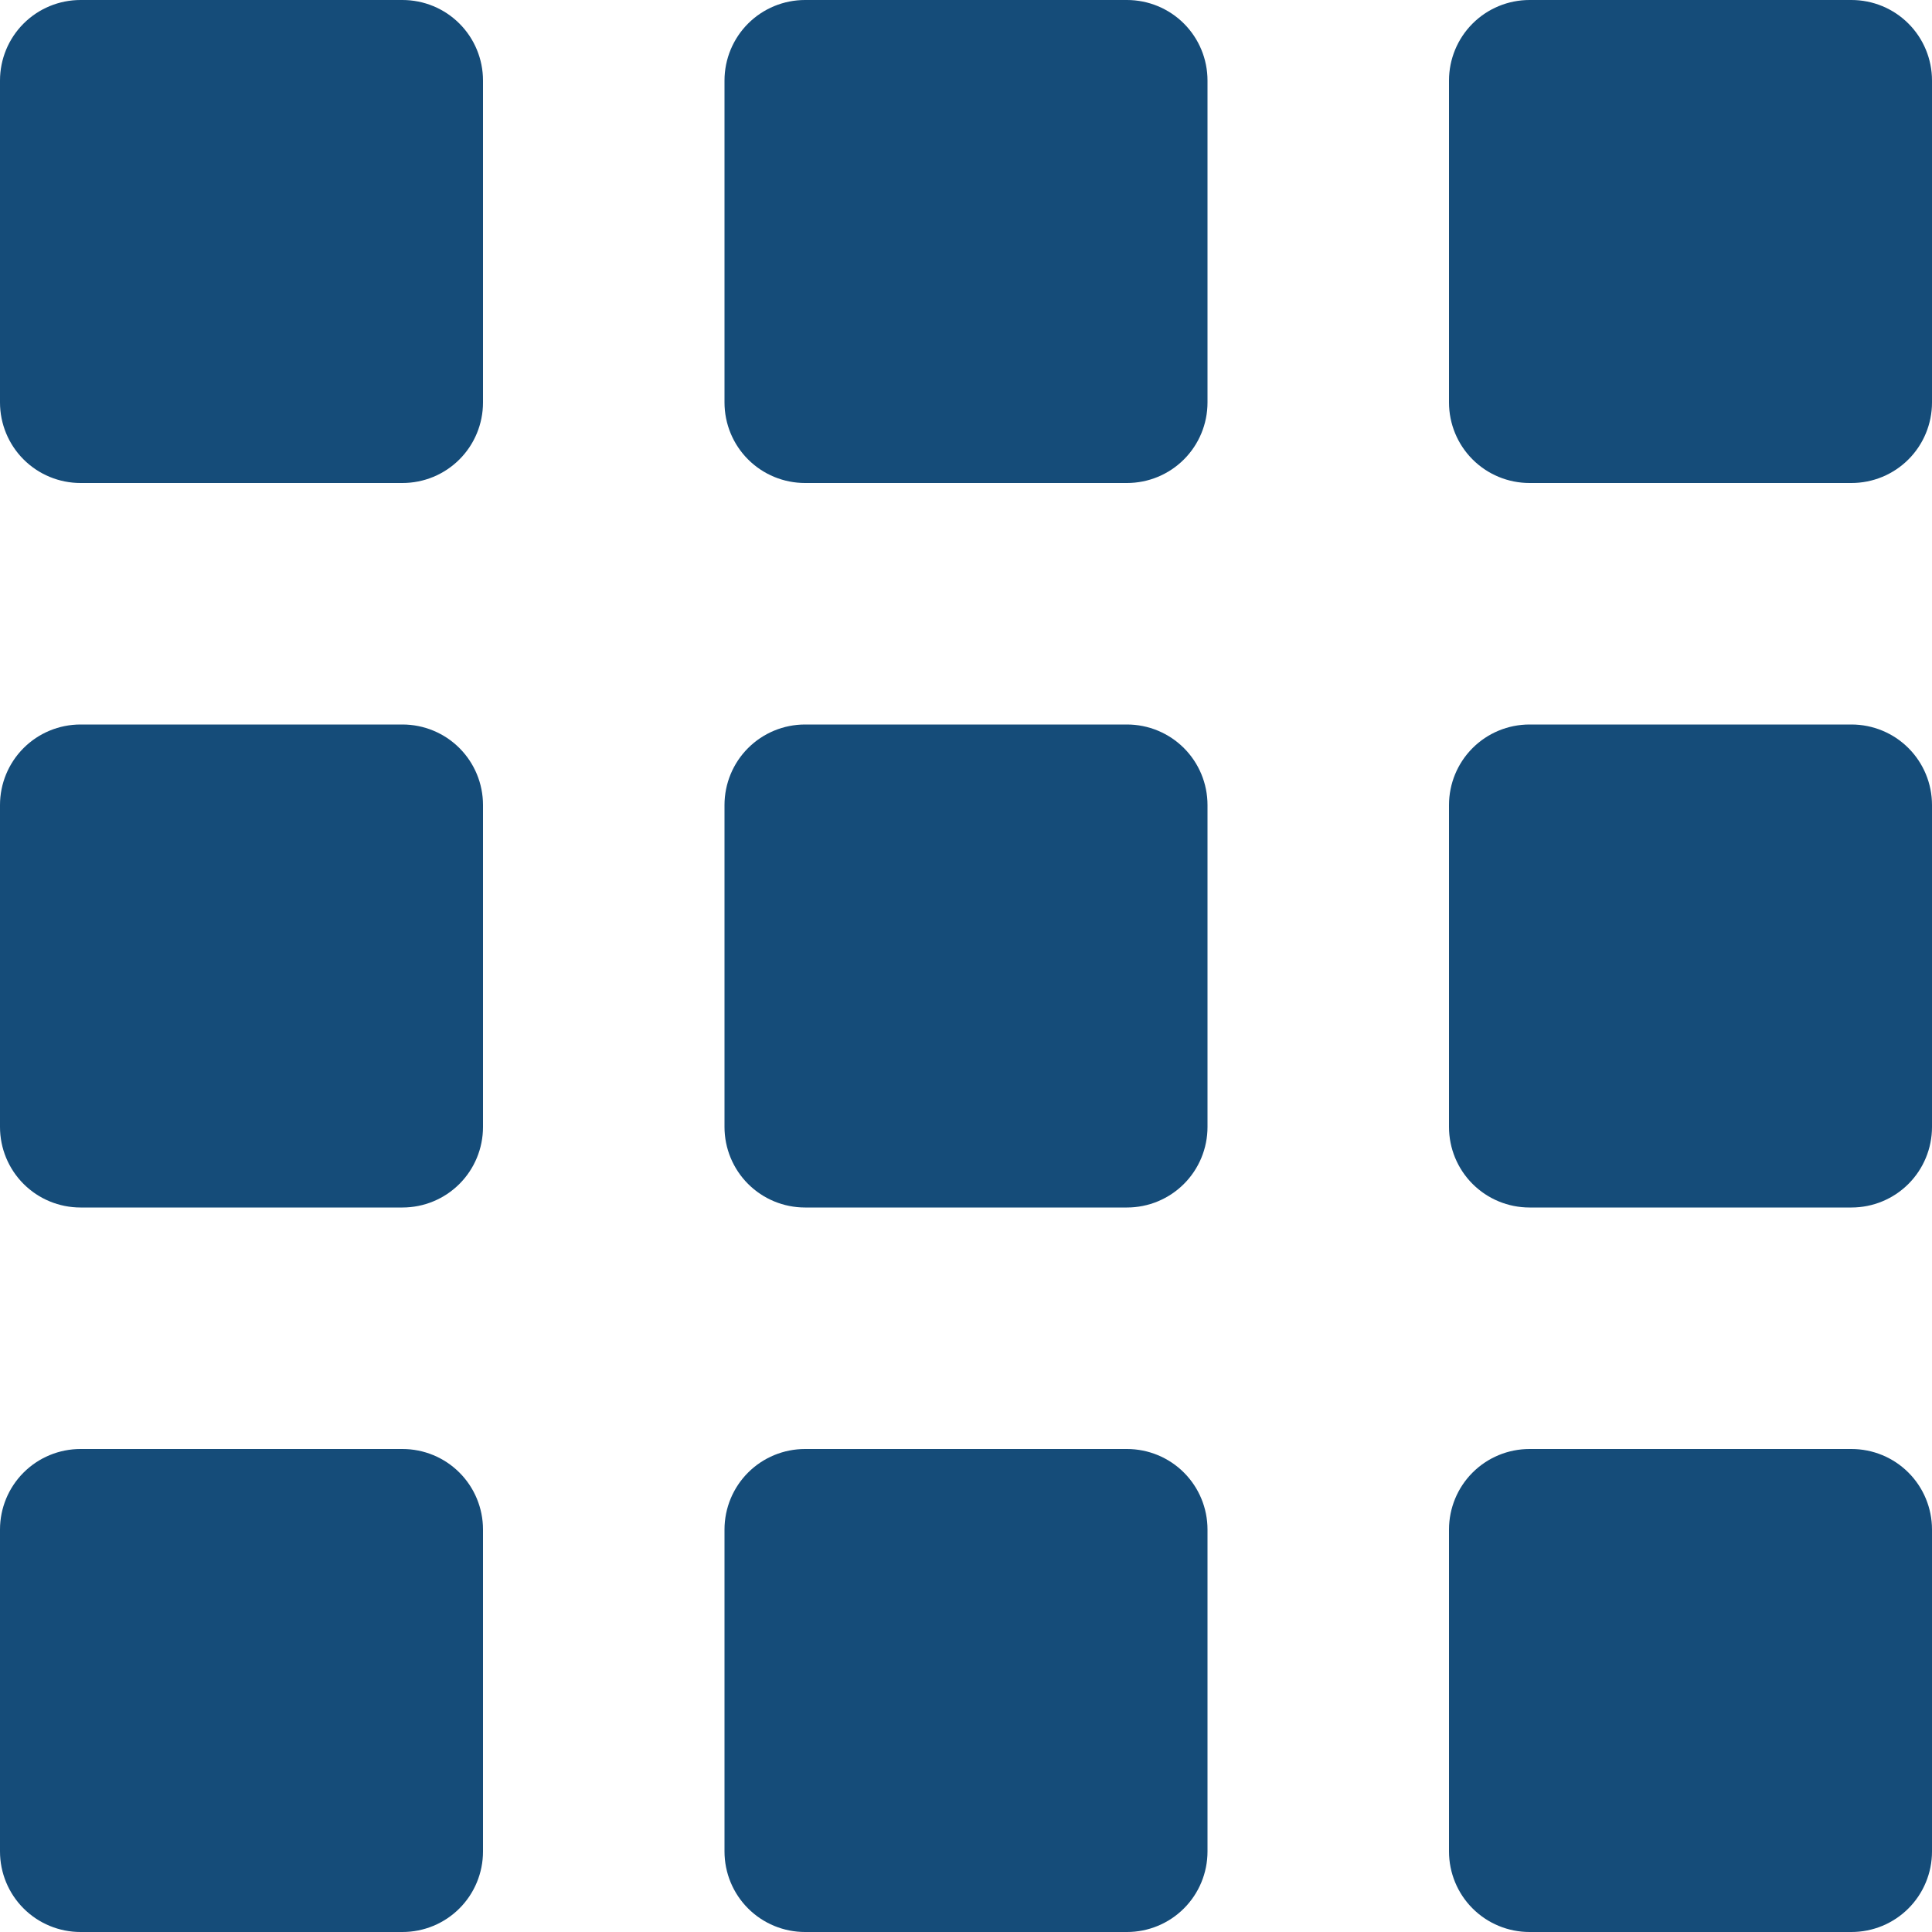 <svg width="25" height="25" viewBox="0 0 25 25" fill="none" xmlns="http://www.w3.org/2000/svg">
<path d="M5.208 25H1.042C0.765 25 0.5 24.89 0.305 24.695C0.11 24.5 0 24.235 0 23.958L0 19.792C0 19.515 0.11 19.25 0.305 19.055C0.5 18.86 0.765 18.75 1.042 18.75H5.208C5.485 18.75 5.75 18.86 5.945 19.055C6.14 19.25 6.25 19.515 6.25 19.792V23.958C6.25 24.235 6.14 24.5 5.945 24.695C5.75 24.89 5.485 25 5.208 25ZM5.208 15.625H1.042C0.765 15.625 0.5 15.515 0.305 15.32C0.11 15.125 0 14.86 0 14.583L0 10.417C0 10.14 0.11 9.875 0.305 9.68C0.5 9.485 0.765 9.375 1.042 9.375H5.208C5.485 9.375 5.75 9.485 5.945 9.68C6.14 9.875 6.25 10.14 6.25 10.417V14.583C6.25 14.86 6.14 15.125 5.945 15.32C5.75 15.515 5.485 15.625 5.208 15.625ZM5.208 6.25H1.042C0.765 6.25 0.5 6.14 0.305 5.945C0.11 5.75 0 5.485 0 5.208L0 1.042C0 0.765 0.11 0.5 0.305 0.305C0.5 0.11 0.765 0 1.042 0H5.208C5.485 0 5.75 0.11 5.945 0.305C6.14 0.5 6.25 0.765 6.25 1.042V5.208C6.25 5.485 6.14 5.75 5.945 5.945C5.75 6.14 5.485 6.25 5.208 6.25ZM14.583 25H10.417C10.14 25 9.875 24.89 9.68 24.695C9.485 24.5 9.375 24.235 9.375 23.958V19.792C9.375 19.515 9.485 19.25 9.68 19.055C9.875 18.86 10.14 18.75 10.417 18.75H14.583C14.86 18.75 15.125 18.86 15.32 19.055C15.515 19.25 15.625 19.515 15.625 19.792V23.958C15.625 24.235 15.515 24.5 15.32 24.695C15.125 24.89 14.86 25 14.583 25ZM14.583 15.625H10.417C10.14 15.625 9.875 15.515 9.68 15.32C9.485 15.125 9.375 14.86 9.375 14.583V10.417C9.375 10.14 9.485 9.875 9.68 9.68C9.875 9.485 10.14 9.375 10.417 9.375H14.583C14.86 9.375 15.125 9.485 15.32 9.68C15.515 9.875 15.625 10.14 15.625 10.417V14.583C15.625 14.86 15.515 15.125 15.32 15.32C15.125 15.515 14.86 15.625 14.583 15.625ZM14.583 6.25H10.417C10.14 6.25 9.875 6.14 9.68 5.945C9.485 5.75 9.375 5.485 9.375 5.208V1.042C9.375 0.765 9.485 0.5 9.68 0.305C9.875 0.11 10.14 0 10.417 0H14.583C14.86 0 15.125 0.11 15.32 0.305C15.515 0.5 15.625 0.765 15.625 1.042V5.208C15.625 5.485 15.515 5.75 15.32 5.945C15.125 6.14 14.86 6.25 14.583 6.25ZM23.958 25H19.792C19.515 25 19.25 24.89 19.055 24.695C18.86 24.5 18.75 24.235 18.75 23.958V19.792C18.75 19.515 18.86 19.25 19.055 19.055C19.25 18.86 19.515 18.75 19.792 18.75H23.958C24.235 18.75 24.5 18.86 24.695 19.055C24.89 19.25 25 19.515 25 19.792V23.958C25 24.235 24.89 24.5 24.695 24.695C24.5 24.89 24.235 25 23.958 25ZM23.958 15.625H19.792C19.515 15.625 19.25 15.515 19.055 15.32C18.86 15.125 18.75 14.86 18.75 14.583V10.417C18.75 10.14 18.86 9.875 19.055 9.68C19.25 9.485 19.515 9.375 19.792 9.375H23.958C24.235 9.375 24.5 9.485 24.695 9.68C24.89 9.875 25 10.14 25 10.417V14.583C25 14.86 24.89 15.125 24.695 15.32C24.5 15.515 24.235 15.625 23.958 15.625ZM23.958 6.25H19.792C19.515 6.25 19.25 6.14 19.055 5.945C18.86 5.75 18.75 5.485 18.75 5.208V1.042C18.75 0.765 18.86 0.5 19.055 0.305C19.25 0.11 19.515 0 19.792 0H23.958C24.235 0 24.5 0.11 24.695 0.305C24.89 0.5 25 0.765 25 1.042V5.208C25 5.485 24.89 5.75 24.695 5.945C24.5 6.14 24.235 6.25 23.958 6.25Z" fill="#154C79"/>
</svg>
